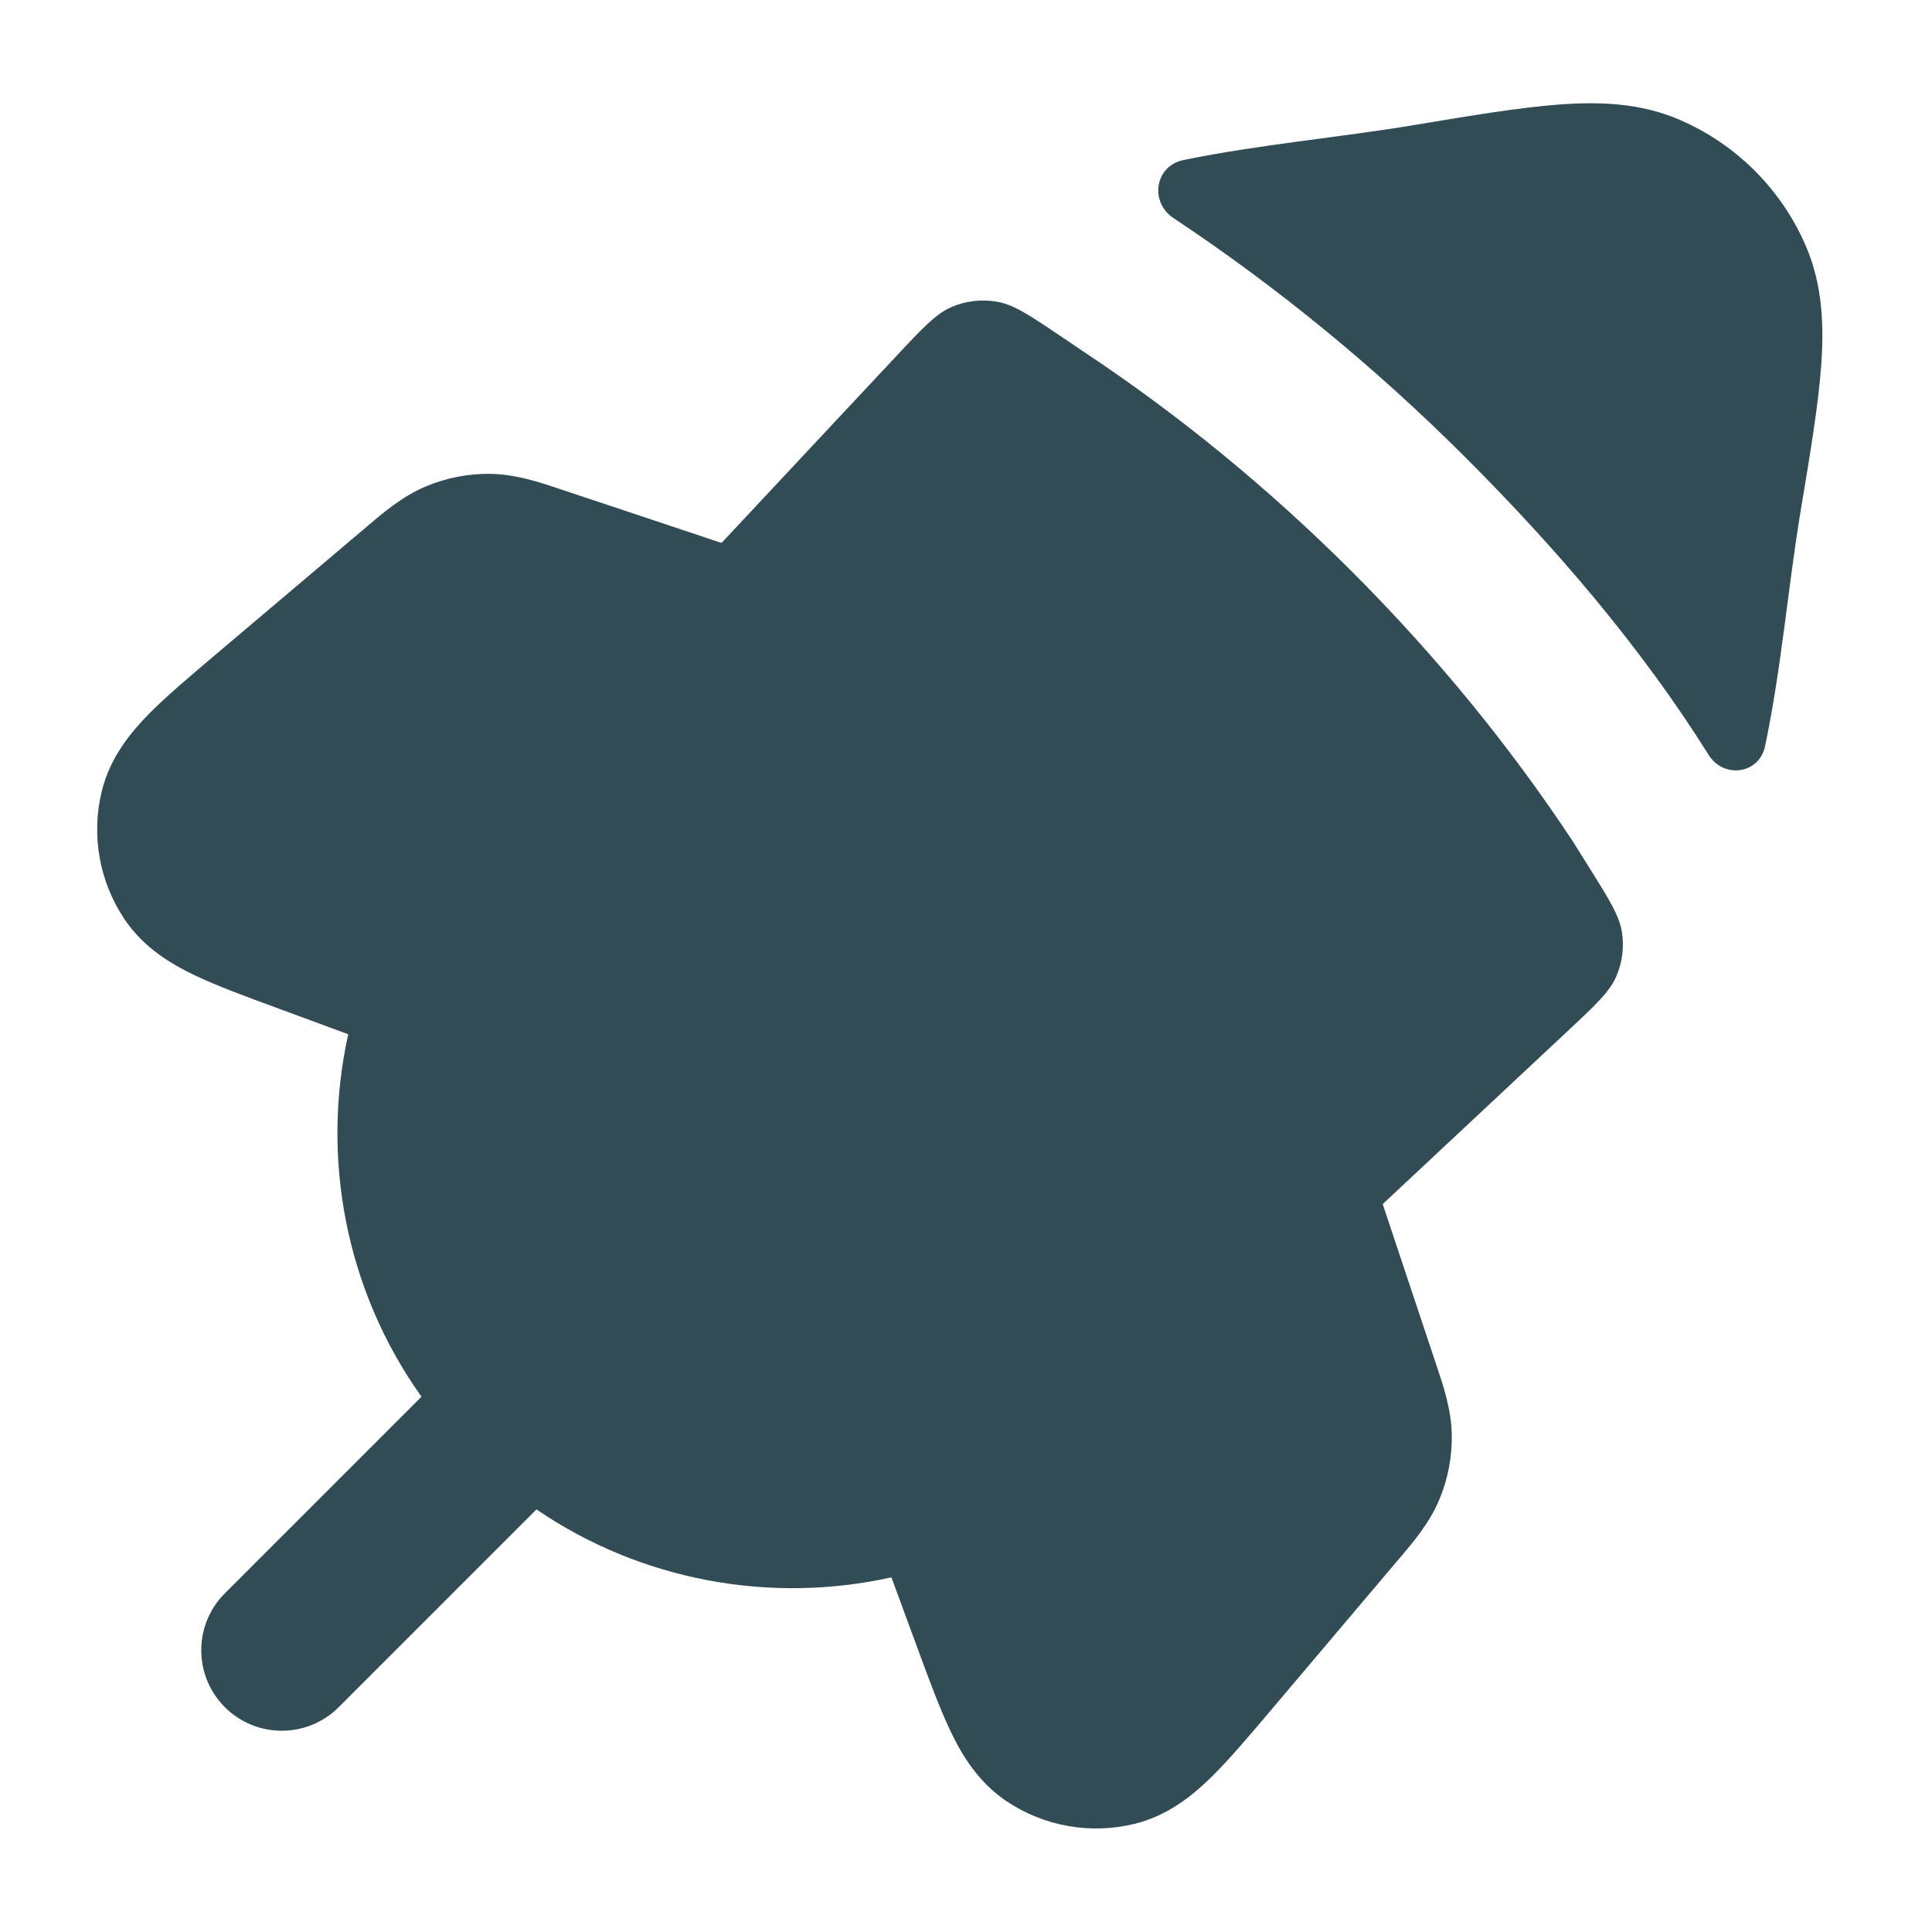 <?xml version="1.0" encoding="UTF-8"?> <svg xmlns="http://www.w3.org/2000/svg" width="48" height="48" viewBox="0 0 48 48" fill="none"> <path d="M26.932 8.744C29.256 10.286 31.494 12.107 33.589 14.201C35.695 16.307 37.525 18.559 39.073 20.898L39.491 21.566C39.989 22.362 40.238 22.759 40.299 23.174C40.353 23.54 40.304 23.914 40.158 24.254C39.993 24.639 39.65 24.96 38.965 25.601L34.353 29.915L35.651 33.809L35.695 33.94C35.856 34.419 36.06 35.022 36.069 35.655C36.077 36.203 35.972 36.747 35.761 37.253C35.517 37.838 35.105 38.322 34.777 38.707L34.687 38.812L31.564 42.504C31.028 43.137 30.54 43.714 30.104 44.143C29.66 44.58 29.041 45.101 28.195 45.311C27.099 45.582 25.939 45.377 25.002 44.747C24.279 44.261 23.877 43.559 23.609 42.997C23.346 42.444 23.085 41.736 22.798 40.957L22.147 39.189C19.152 39.853 15.946 39.286 13.328 37.501L8.415 42.414C7.634 43.195 6.367 43.195 5.586 42.414C4.805 41.633 4.805 40.367 5.586 39.586L10.471 34.701C8.583 32.05 7.972 28.761 8.652 25.696L6.885 25.044C6.106 24.758 5.397 24.497 4.845 24.234C4.283 23.966 3.581 23.563 3.095 22.84C2.465 21.903 2.26 20.743 2.531 19.647C2.741 18.801 3.262 18.183 3.699 17.738C4.128 17.302 4.705 16.815 5.338 16.279L9.03 13.155L9.135 13.066C9.52 12.738 10.004 12.325 10.589 12.081C11.095 11.87 11.639 11.765 12.187 11.773C12.82 11.783 13.423 11.986 13.902 12.148L14.033 12.191L17.926 13.489L22.268 8.848C22.93 8.14 23.262 7.786 23.659 7.62C24.009 7.474 24.393 7.431 24.767 7.495C25.191 7.568 25.593 7.839 26.396 8.382L26.918 8.734L26.932 8.744Z" fill="#314C55"></path> <path d="M29.15 5.415C28.554 5.013 28.697 4.121 29.402 3.976C31.294 3.588 33.271 3.418 35.145 3.105C36.558 2.87 37.751 2.671 38.721 2.598C39.721 2.522 40.744 2.553 41.721 2.972C43.135 3.579 44.263 4.706 44.87 6.121C45.288 7.098 45.319 8.121 45.244 9.121C45.171 10.091 44.972 11.284 44.736 12.697C44.42 14.598 44.258 16.619 43.852 18.541C43.706 19.233 42.825 19.354 42.45 18.754C40.771 16.073 38.649 13.604 36.417 11.373C34.137 9.093 31.695 7.104 29.15 5.415Z" fill="#314C55"></path> </svg> 